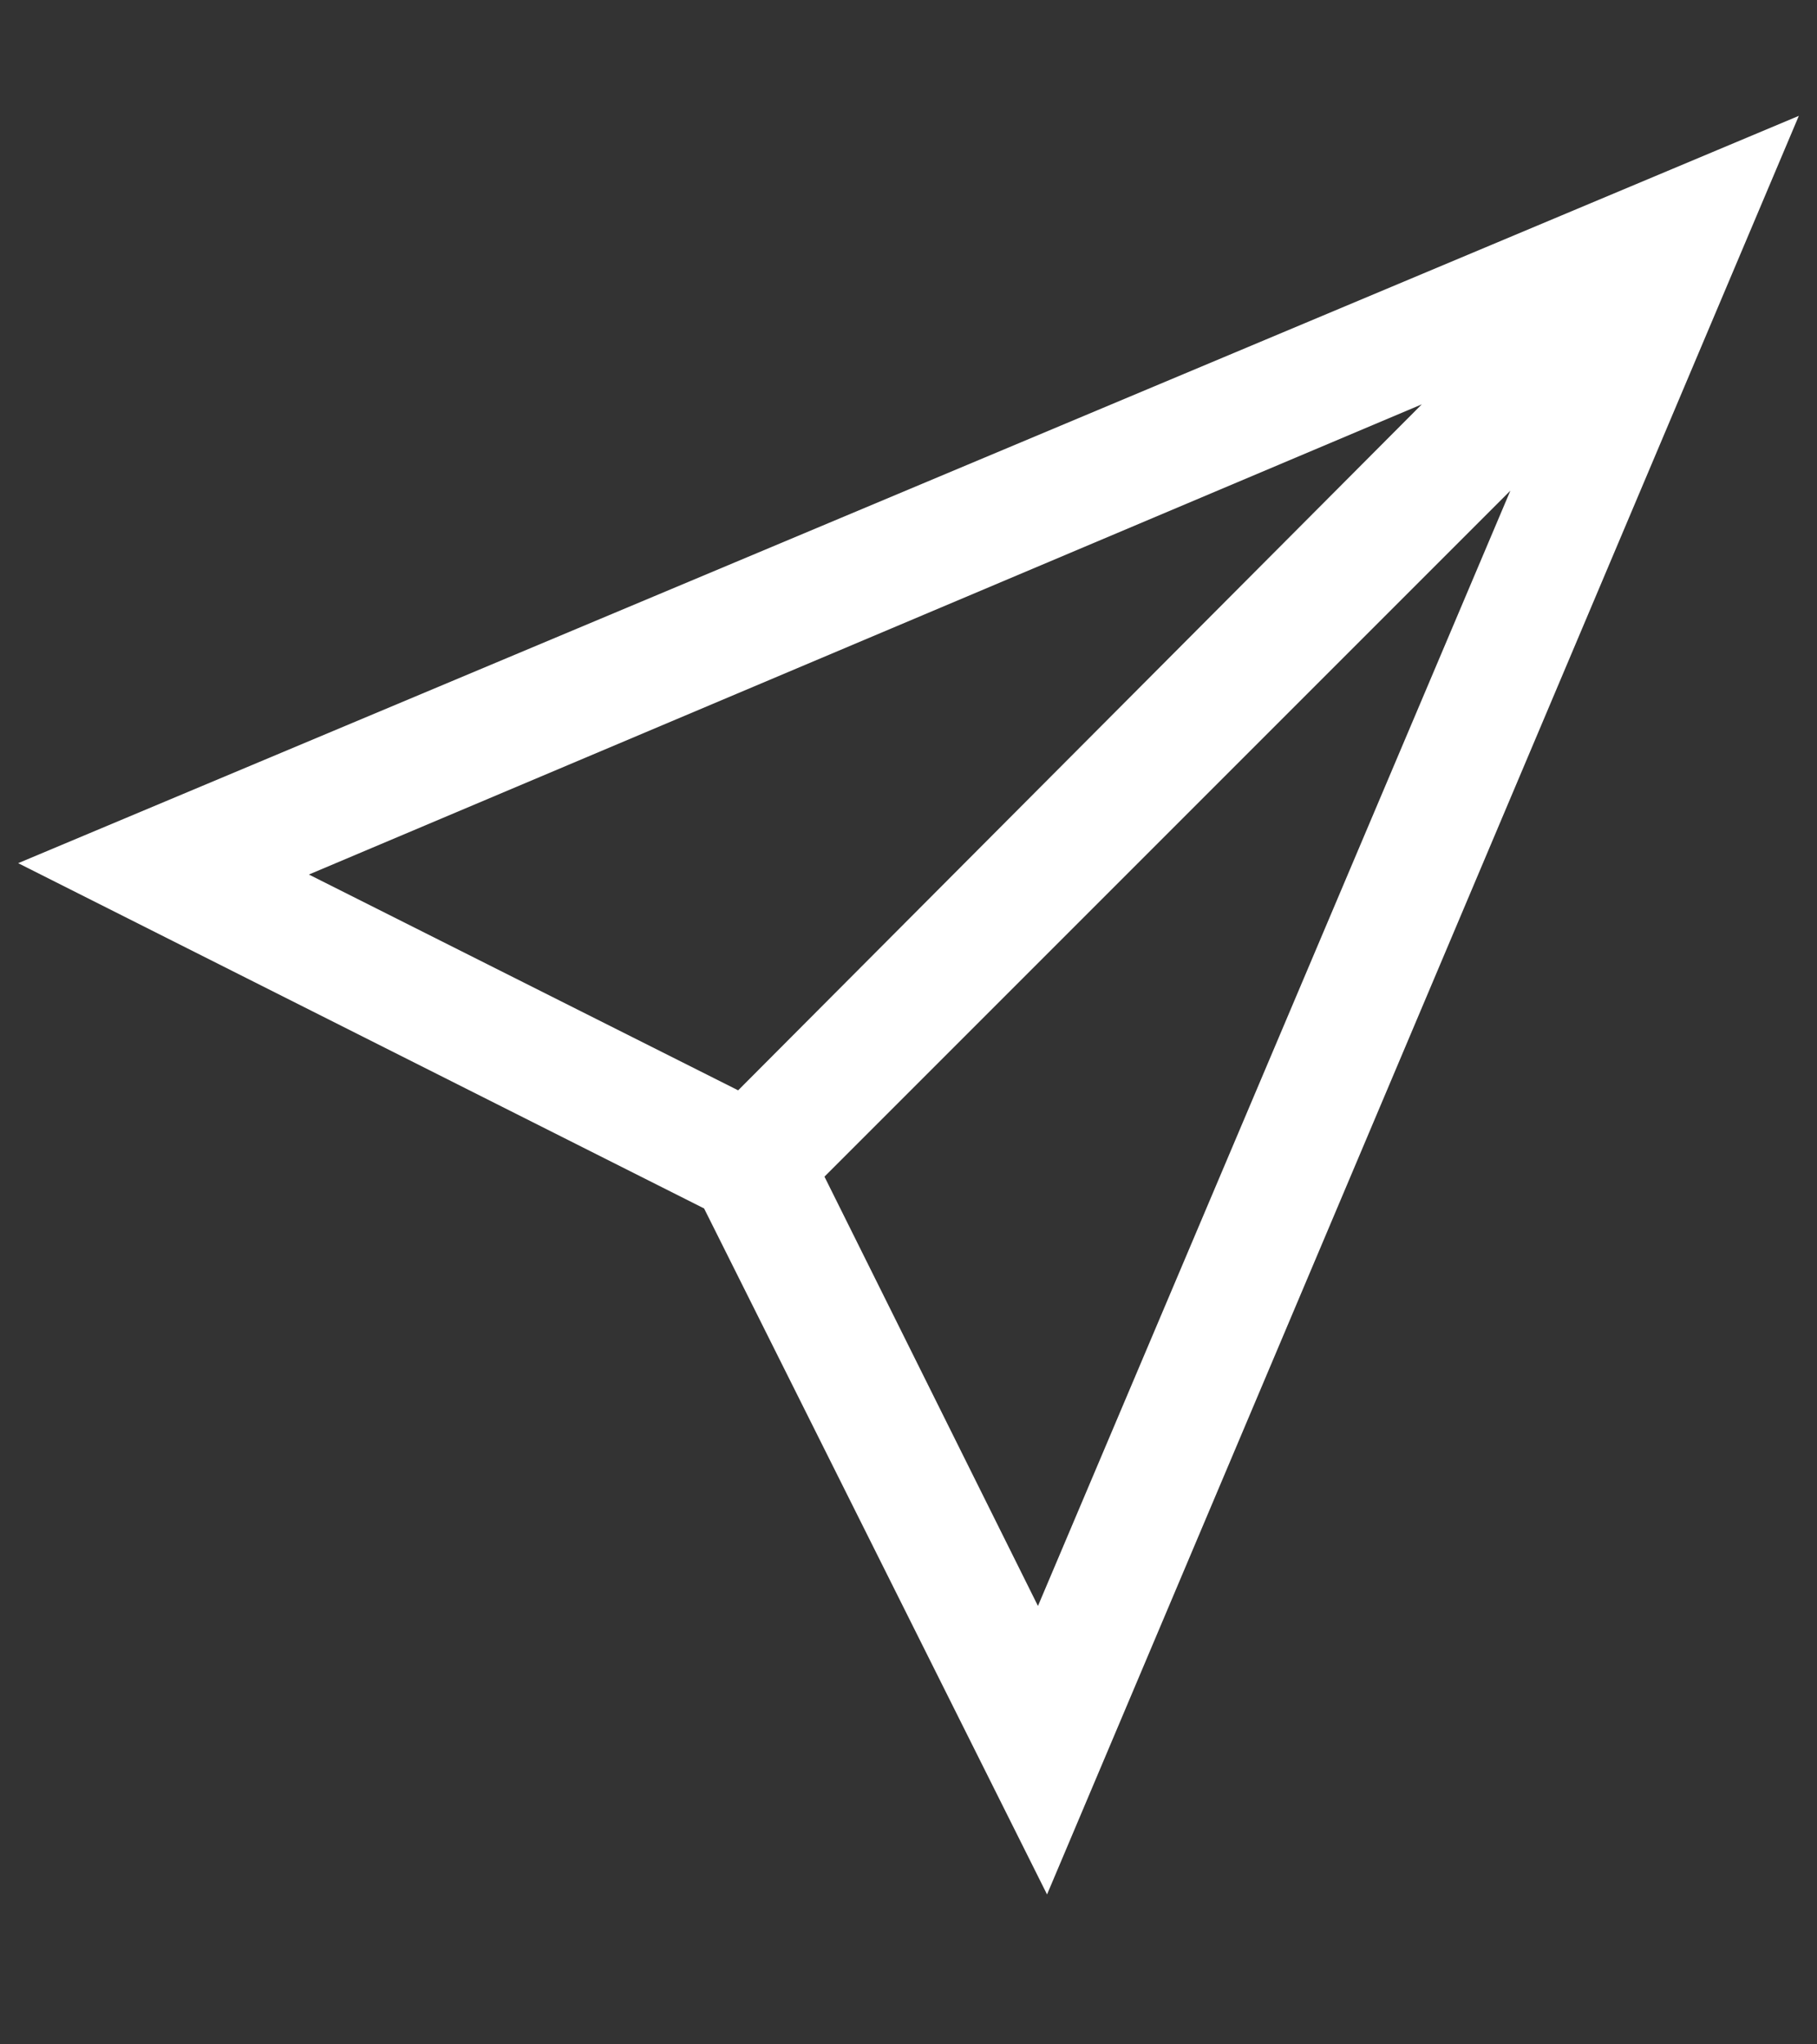 <?xml version="1.0" encoding="utf-8"?>
<!-- Generator: Adobe Illustrator 19.0.0, SVG Export Plug-In . SVG Version: 6.00 Build 0)  -->
<svg version="1.1" id="Layer_1" xmlns="http://www.w3.org/2000/svg" xmlns:xlink="http://www.w3.org/1999/xlink" x="0px" y="0px"
	 viewBox="0 0 80 90" style="enable-background:new 0 0 80 90;" xml:space="preserve">
<rect x="0" y="0" width="80" height="90" fill="#333333" stroke="none"/>
<style type="text/css">
	.st0{fill:#FFFFFF;}
</style>
<path id="XMLID_2_" class="st0" d="M46.1,83.4L79.2,5.1L0.8,38L31,53.2L46.1,83.4z M45.7,70.7l-9.4-18.9l30.2-30.2L45.7,70.7z
	 M62.6,17.8L32.5,48l-18.9-9.5L62.6,17.8z"/>
</svg>
